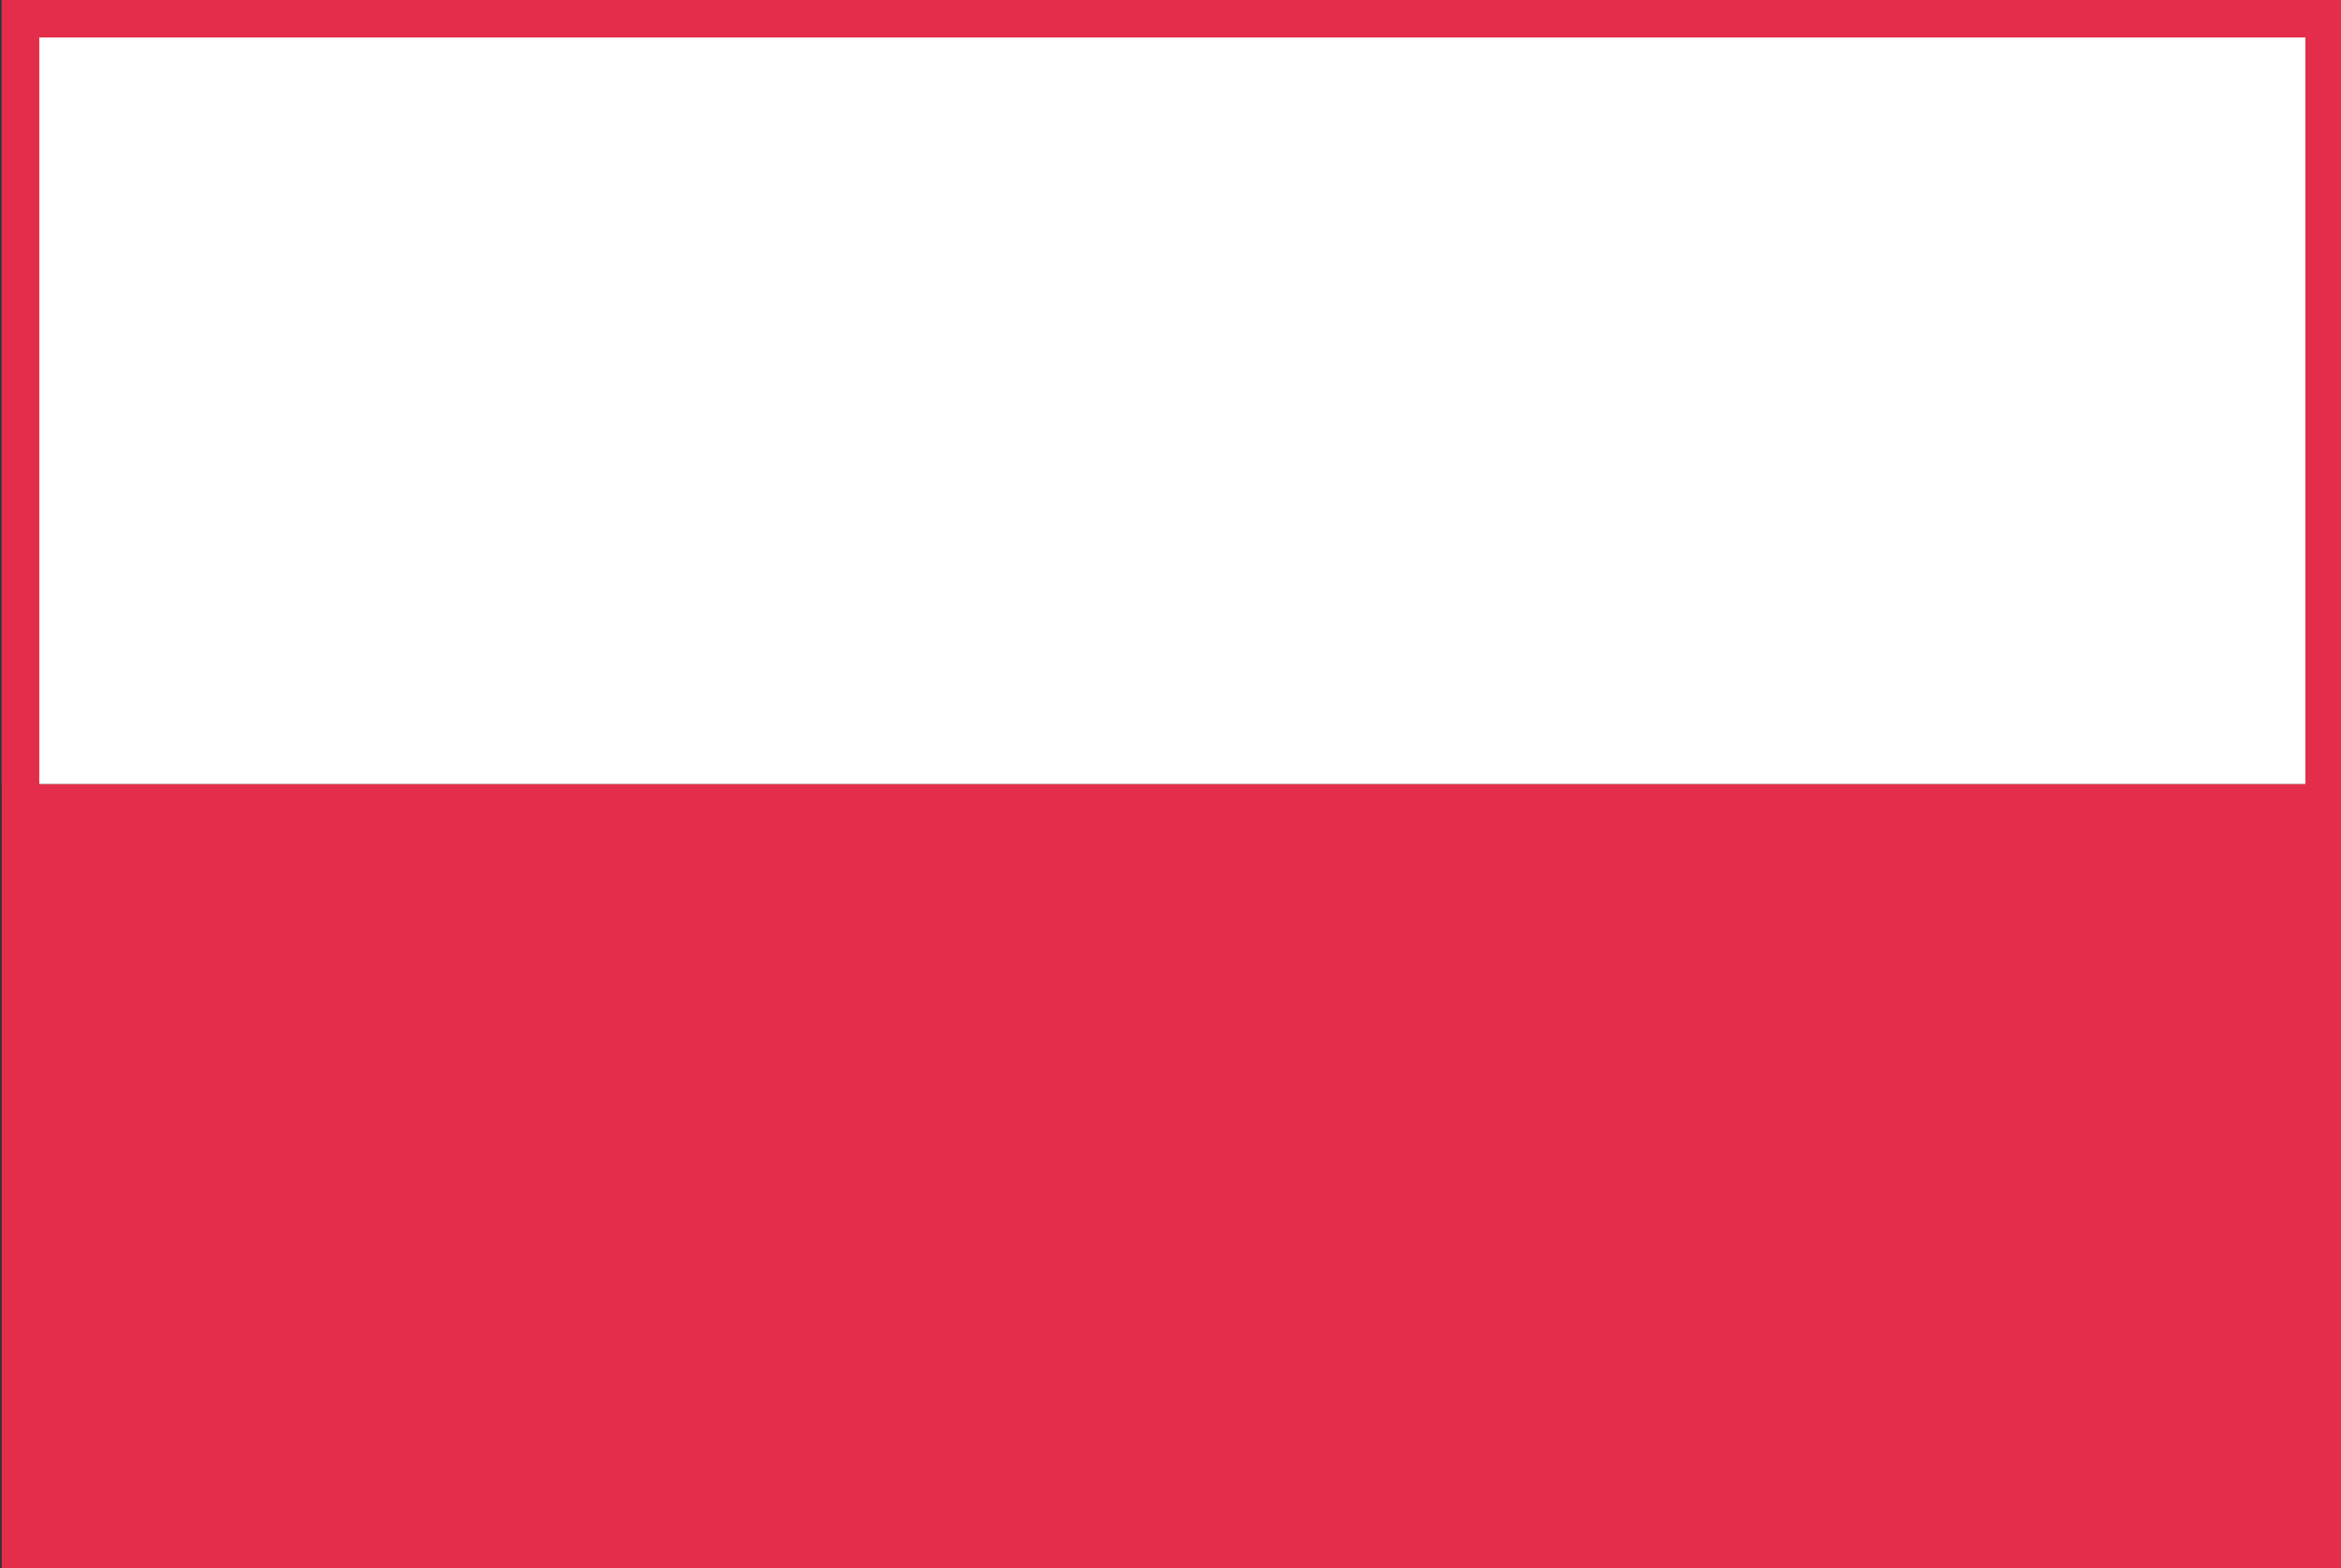 <?xml version="1.0" encoding="utf-8"?>
<!-- Generator: Adobe Illustrator 16.0.0, SVG Export Plug-In . SVG Version: 6.00 Build 0)  -->
<!DOCTYPE svg PUBLIC "-//W3C//DTD SVG 1.1//EN" "http://www.w3.org/Graphics/SVG/1.1/DTD/svg11.dtd">
<svg version="1.1" id="Layer_1" xmlns="http://www.w3.org/2000/svg" xmlns:xlink="http://www.w3.org/1999/xlink" x="0px" y="0px"
	 width="500px" height="335px" viewBox="0 0 500 335" enable-background="new 0 0 500 335" xml:space="preserve">
<rect x="0" y="0" width="500" height="335" fill="#333333" stroke="none"/>
<g>
	<rect x="0.387" y="167.5" fill="#E42D4A" width="500" height="167.5"/>
	<rect x="0.387" fill="#FFFFFF" width="500" height="167.5"/>
</g>
<g>
	<g>
		<path fill="#E42D4A" d="M492.387,8v319h-484V8H492.387 M500.387,0h-500v335h500V0L500.387,0z"/>
	</g>
</g>
</svg>
